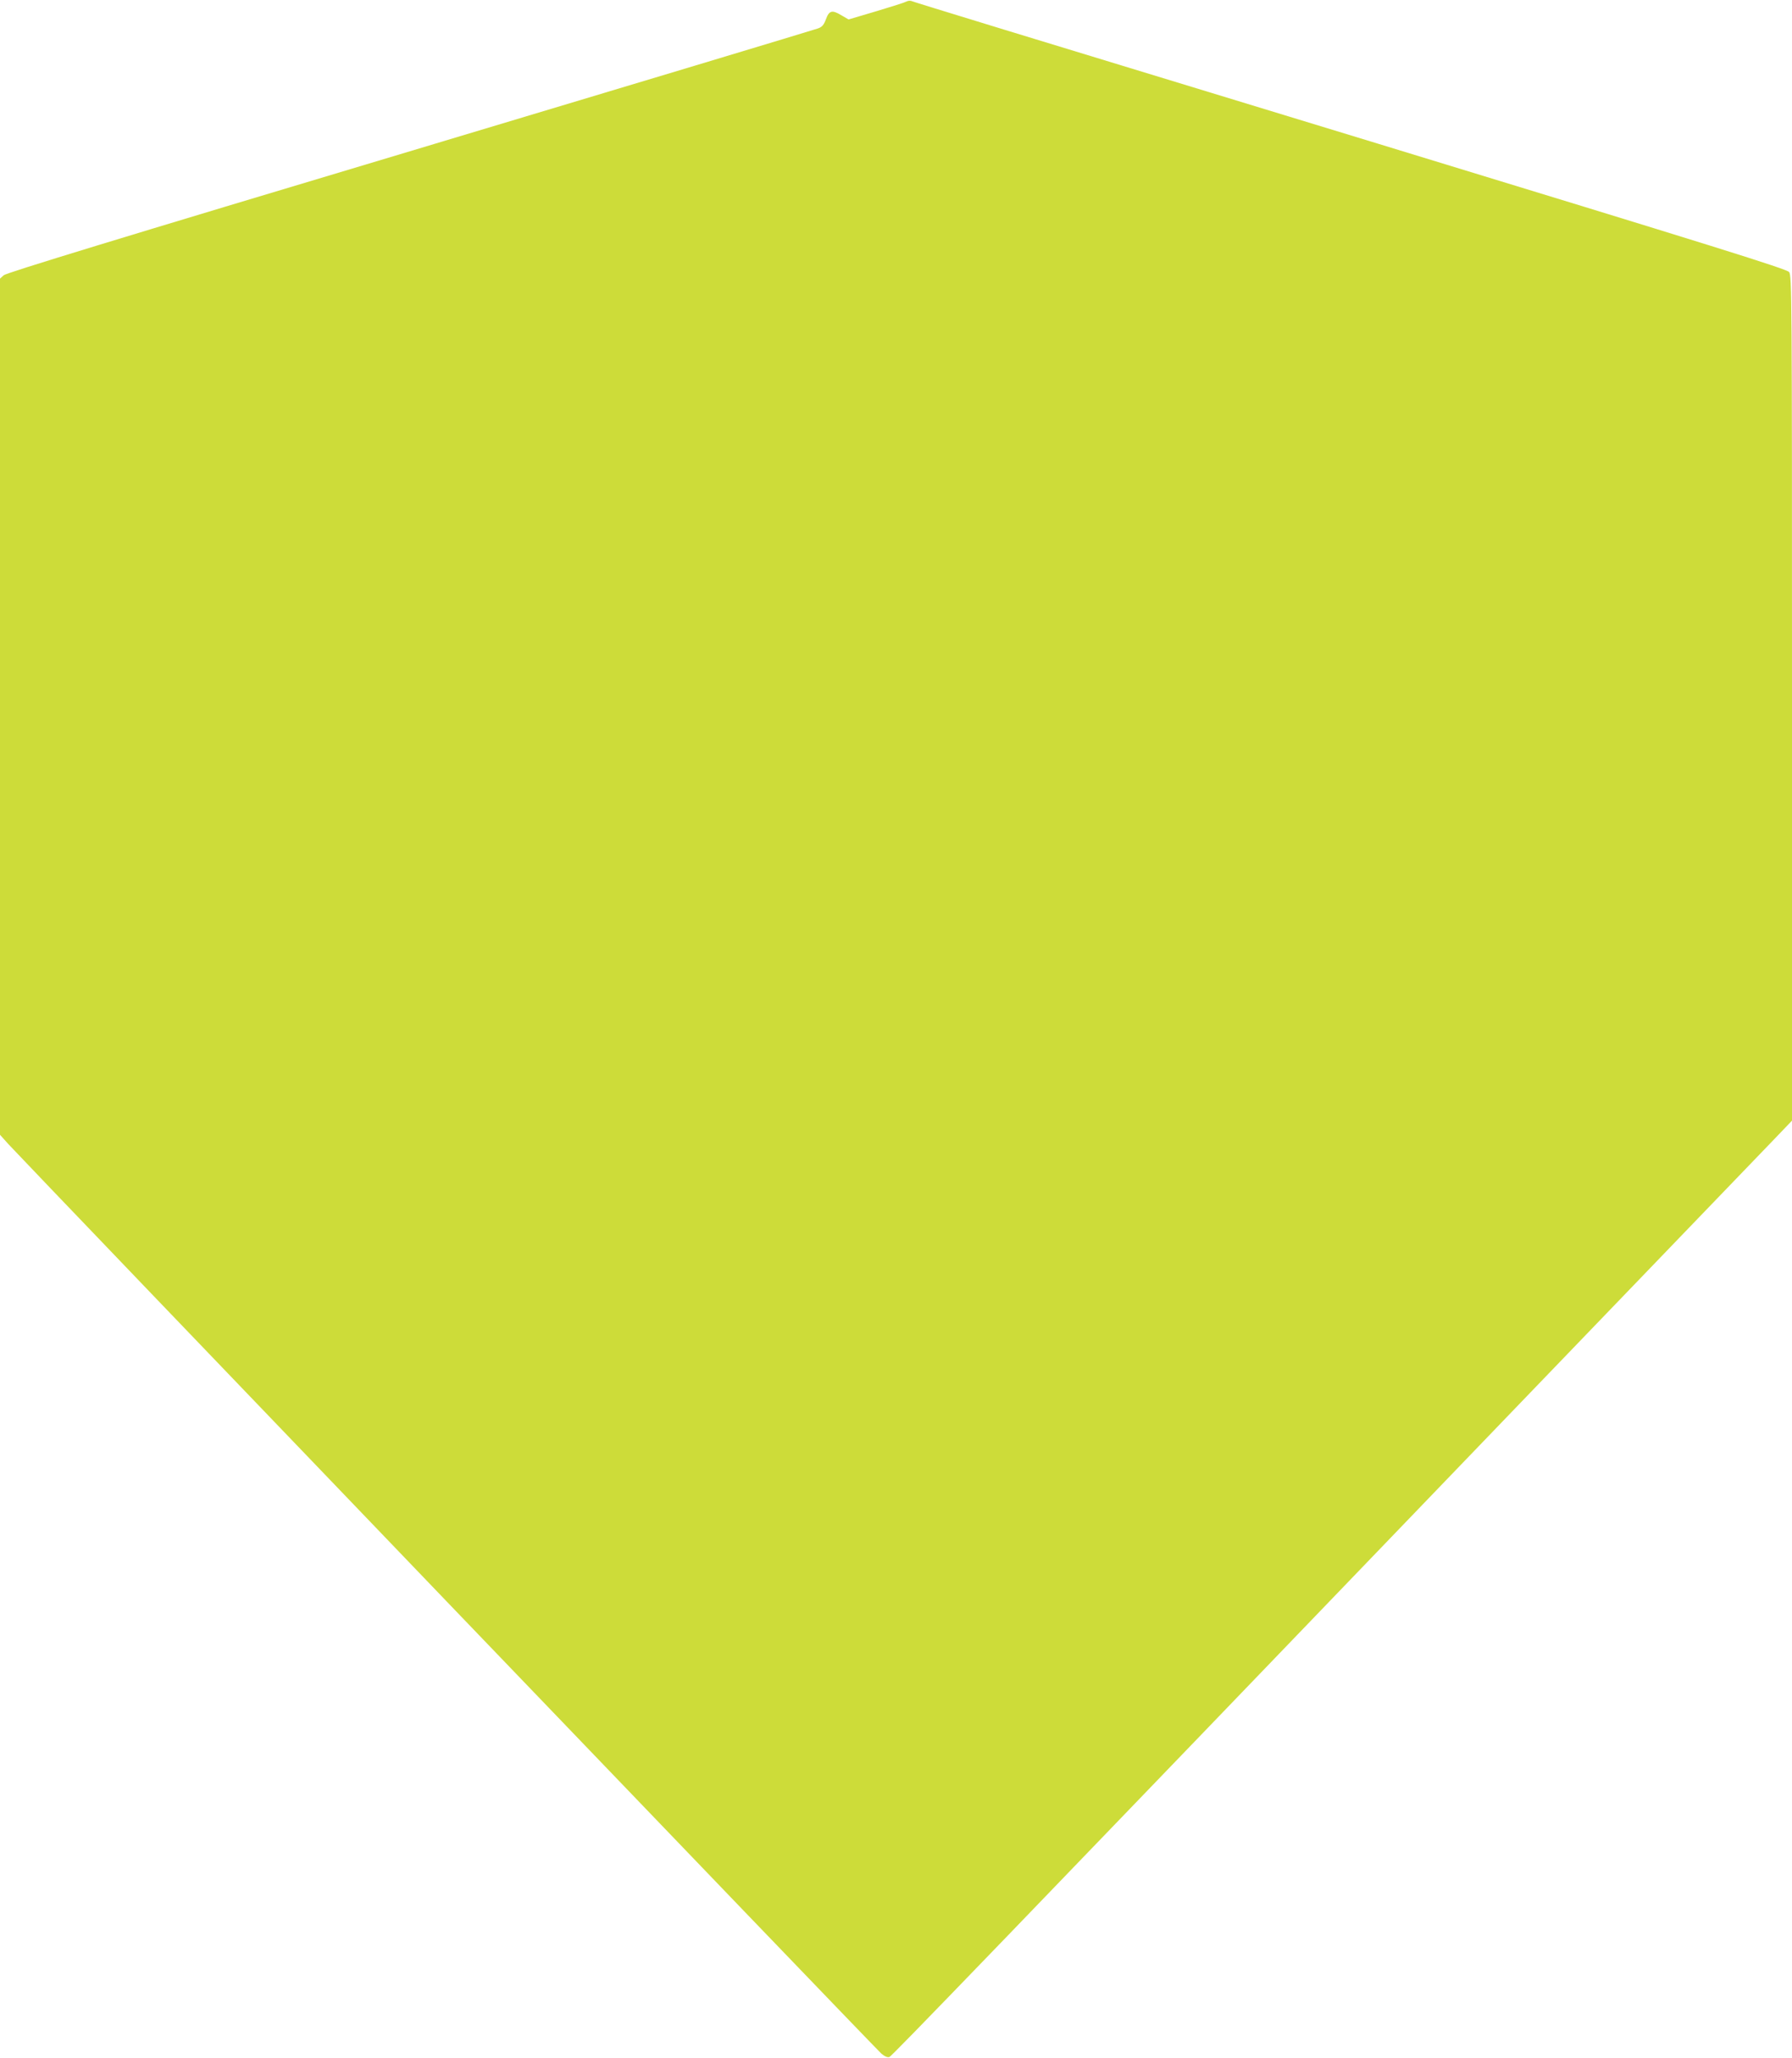 <?xml version="1.0" standalone="no"?>
<!DOCTYPE svg PUBLIC "-//W3C//DTD SVG 20010904//EN"
 "http://www.w3.org/TR/2001/REC-SVG-20010904/DTD/svg10.dtd">
<svg version="1.0" xmlns="http://www.w3.org/2000/svg"
 width="1115pt" height="1280pt" viewBox="0 0 1115 1280"
 preserveAspectRatio="xMidYMid meet">
<g transform="translate(0,1280) scale(0.1,-0.1)"
fill="#cddc39" stroke="none">
<path d="M5639 12790 c-8 -5 -93 -32 -187 -60 l-172 -51 -45 26 c-58 35 -76
30 -96 -25 -13 -35 -24 -48 -50 -57 -19 -7 -1161 -351 -2539 -764 -1807 -541
-2511 -756 -2527 -771 l-23 -21 0 -2663 0 -2662 52 -58 c106 -116 5400 -5630
5432 -5657 21 -18 39 -25 50 -21 16 6 626 638 3970 4114 781 811 1471 1528
1533 1592 l113 118 0 2627 c0 2497 -1 2629 -18 2651 -15 19 -444 153 -2557
798 -2360 719 -2866 874 -2905 888 -8 3 -22 1 -31 -4z"/>
</g>
</svg>
